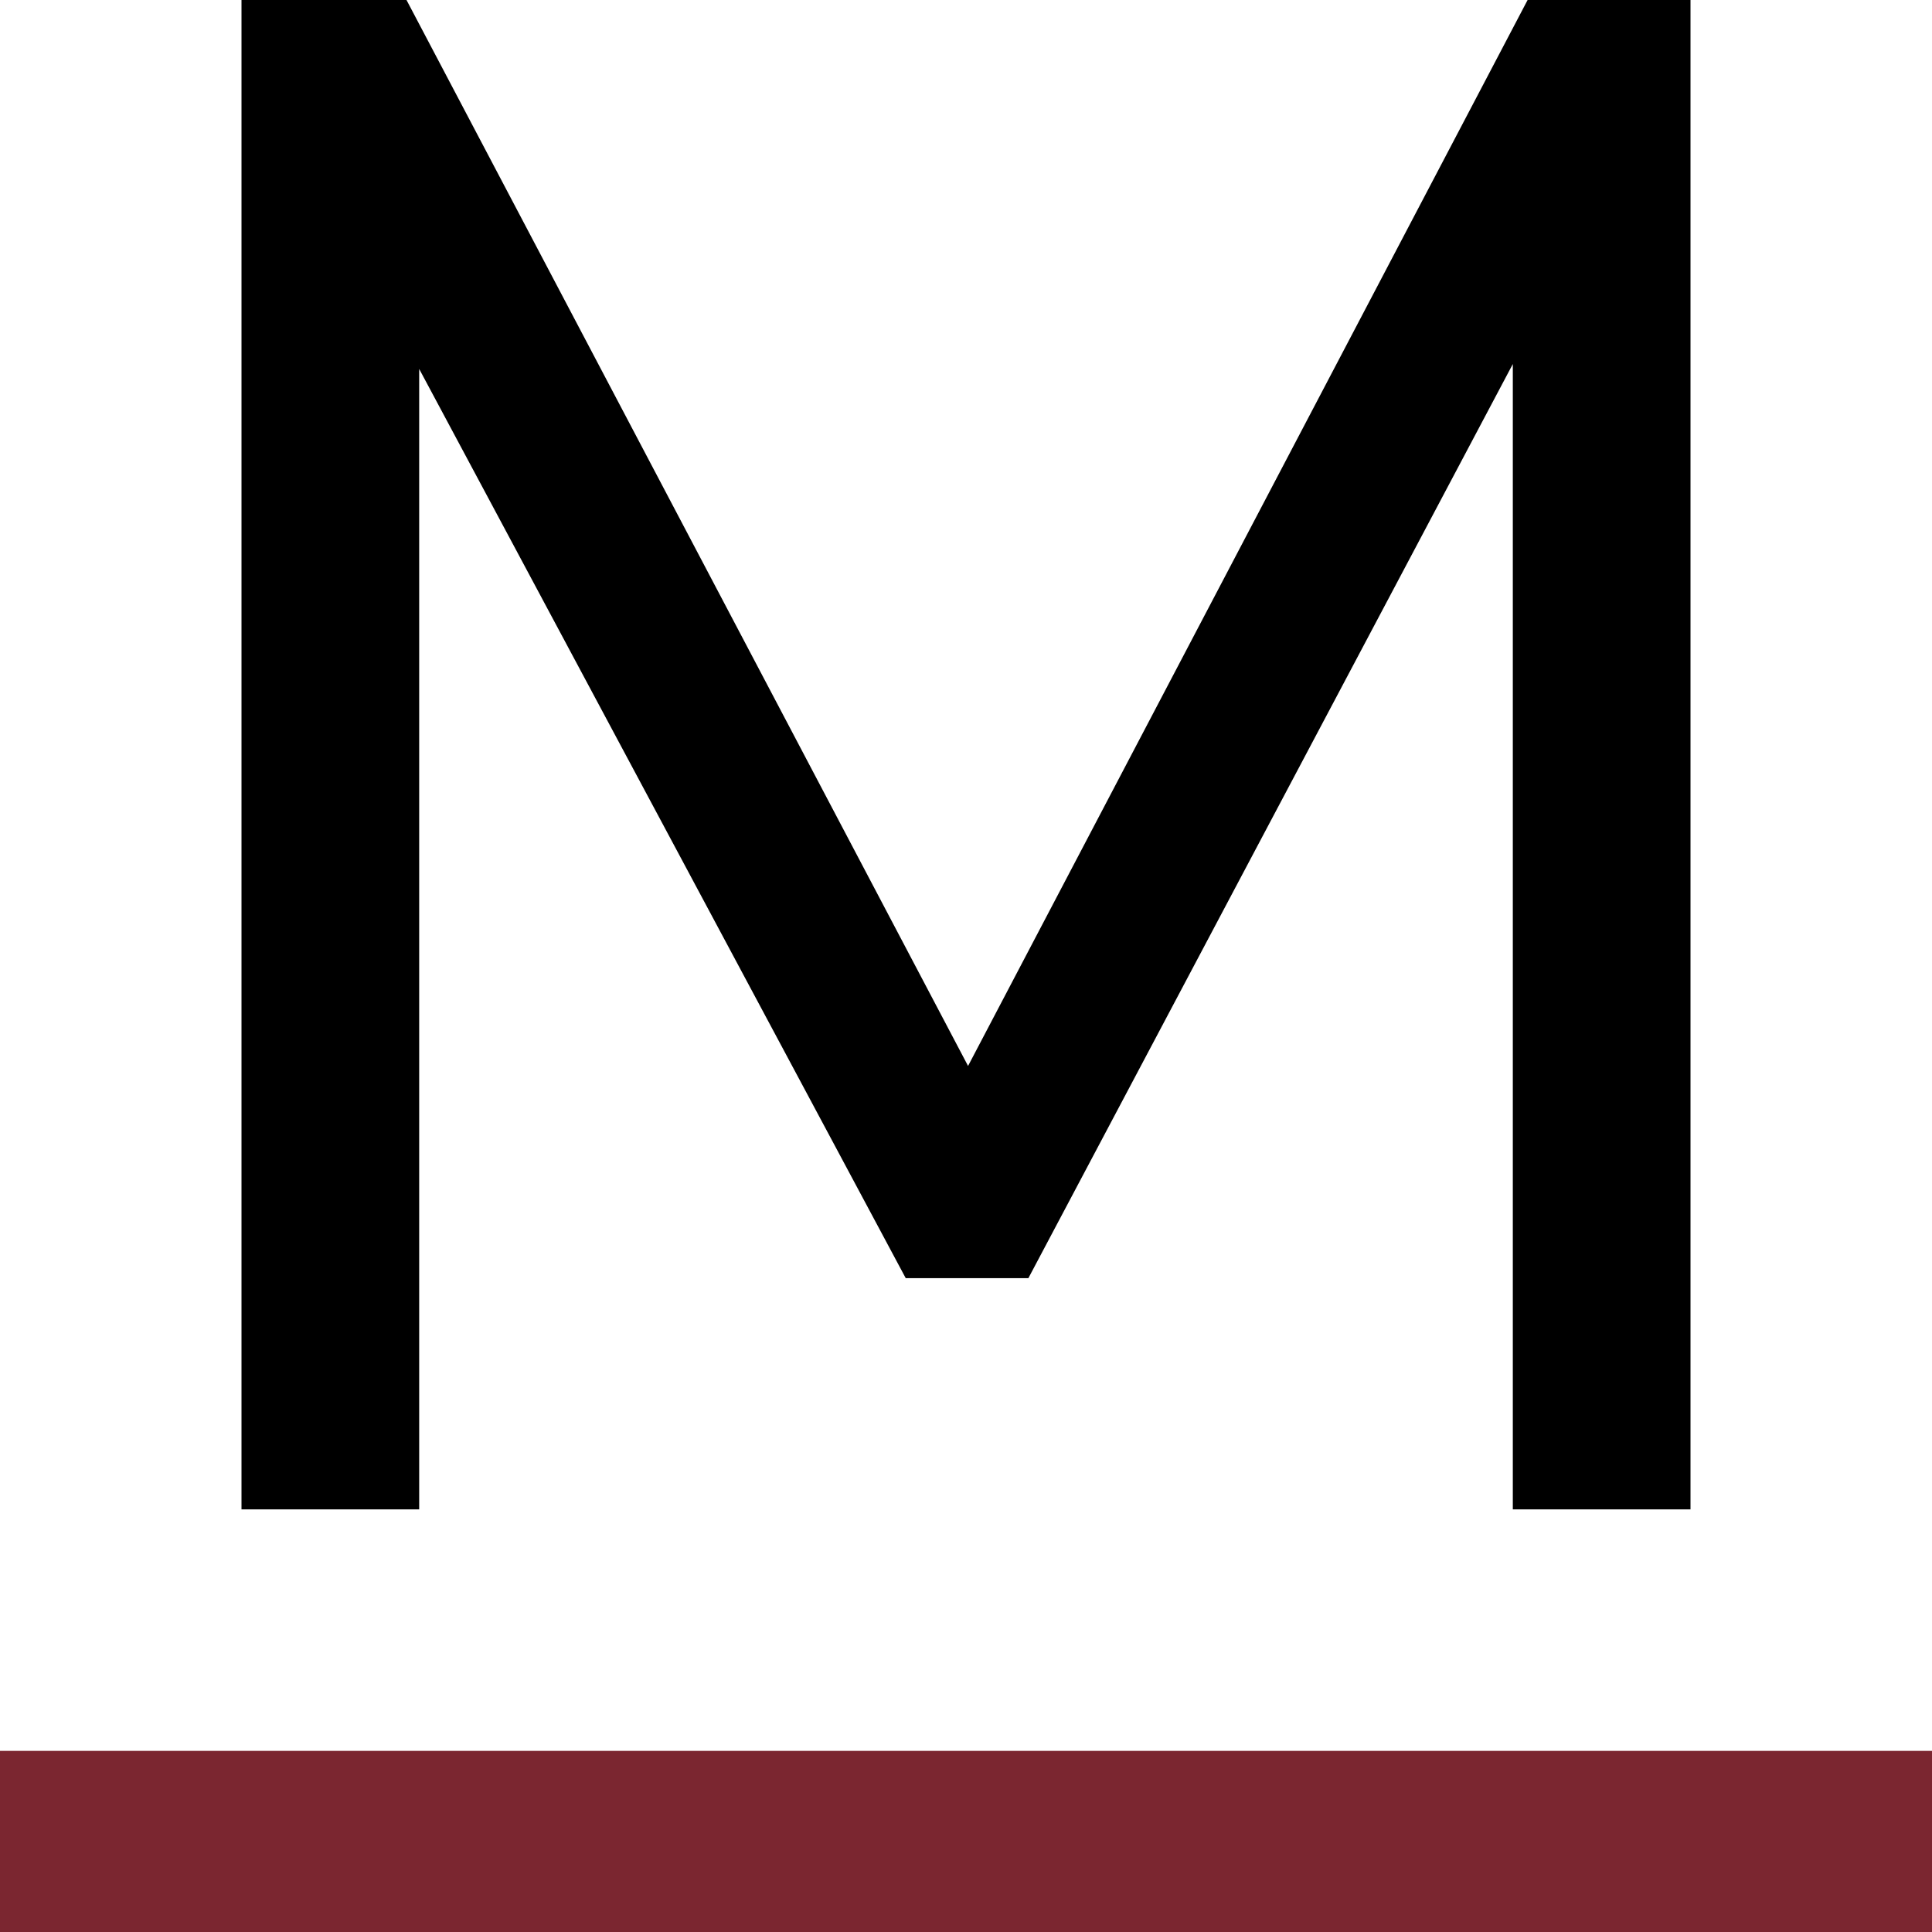 <svg xmlns="http://www.w3.org/2000/svg" version="1.1" xmlns:xlink="http://www.w3.org/1999/xlink" width="64" height="64"><svg width="64" height="64" viewBox="0 0 64 64" fill="none" xmlns="http://www.w3.org/2000/svg">
<path d="M8 50V0H13.466L33.156 37.376H30.984L50.604 0H56V50H50.114V9.149H51.656L34.067 42.34H30.003L12.204 9.078H13.886V50H8Z" fill="black"></path>
<path d="M0 58H64V64H0V58Z" fill="#7B2630"></path>
</svg><style>@media (prefers-color-scheme: light) { :root { filter: none; } }
@media (prefers-color-scheme: dark) { :root { filter: none; } }
</style></svg>